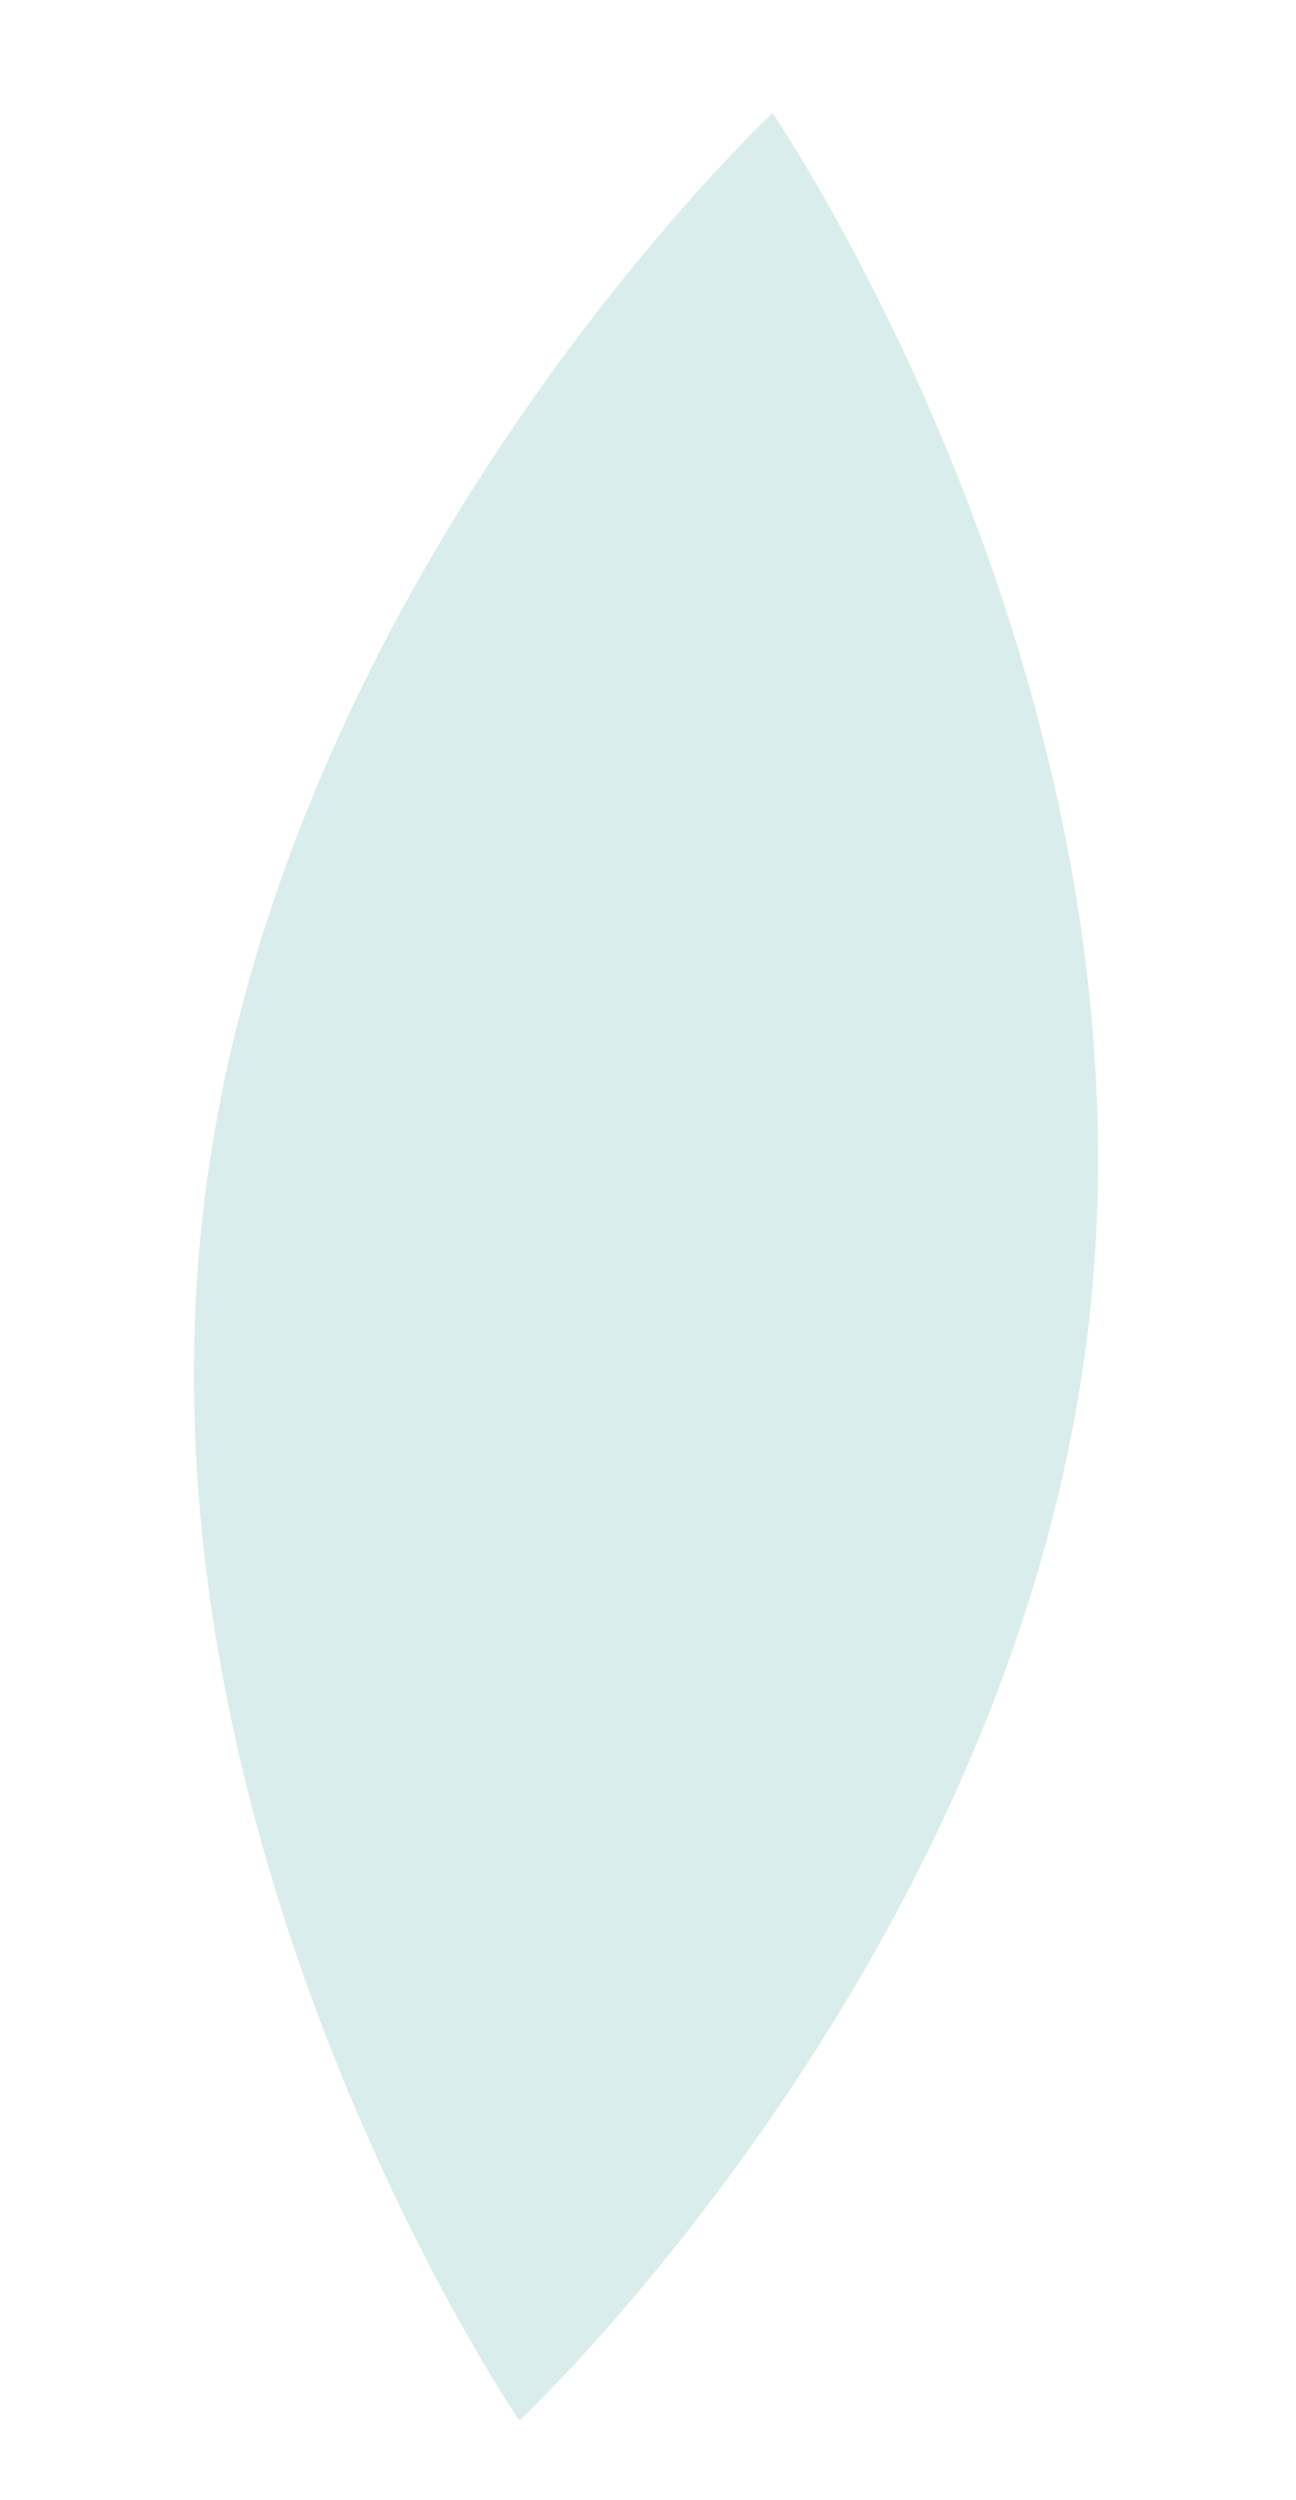 <?xml version="1.0" encoding="UTF-8"?> <svg xmlns="http://www.w3.org/2000/svg" width="14" height="27" viewBox="0 0 14 27" fill="none"> <path d="M11.771 14.206C11.016 21.088 5.611 26.14 5.611 26.14C5.611 26.14 1.431 20.036 2.186 13.155C2.941 6.274 8.345 1.221 8.345 1.221C8.345 1.221 12.525 7.325 11.771 14.206Z" fill="#D9EEEC"></path> </svg> 